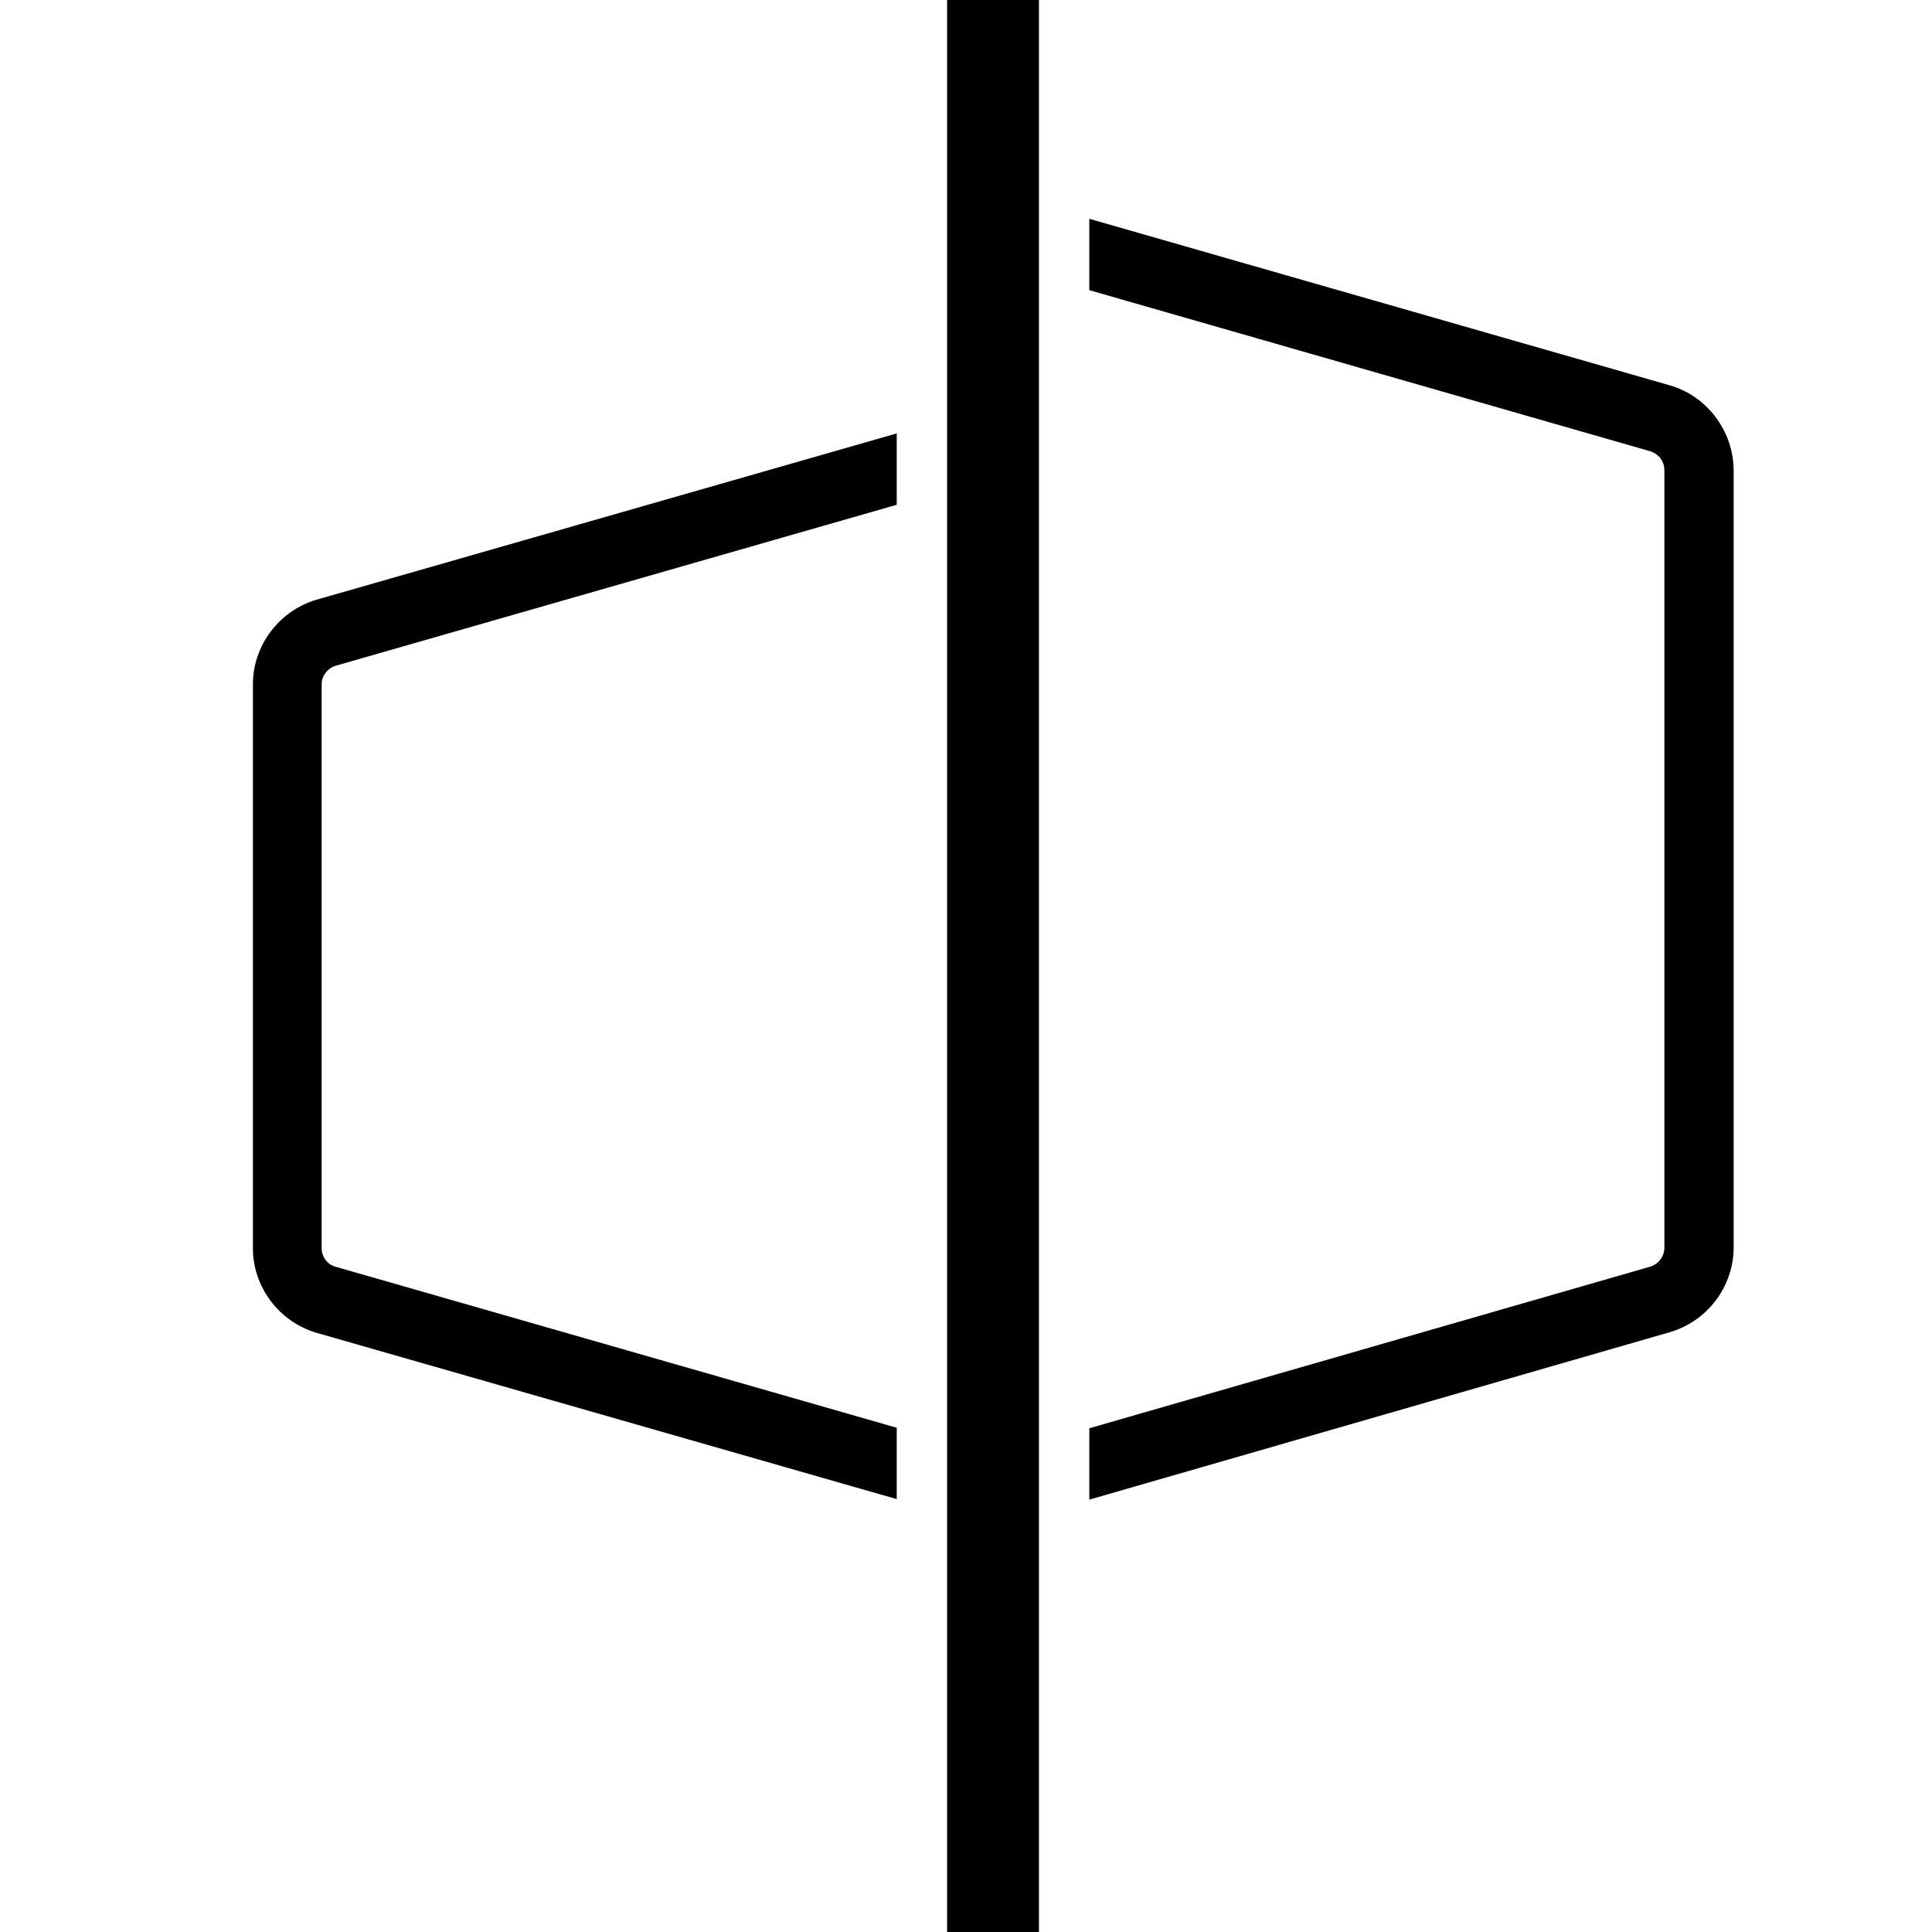 <?xml version="1.0" encoding="utf-8"?>
<!-- Generator: Adobe Illustrator 24.2.3, SVG Export Plug-In . SVG Version: 6.00 Build 0)  -->
<svg version="1.1" id="Capa_1" xmlns="http://www.w3.org/2000/svg" xmlns:xlink="http://www.w3.org/1999/xlink" x="0px" y="0px"
	 viewBox="0 0 368.2 368.2" style="enable-background:new 0 0 368.2 368.2;" xml:space="preserve">
<style type="text/css">
	.st0{display:none;}
	.st1{display:inline;}
</style>
<g class="st0">
	<g class="st1">
		<g>
			<path d="M184.1,0c-75,0-136,61-136,136c0,24.7,11.1,51.2,11.5,52.4c3.6,8.5,10.6,21.7,15.7,29.4L168.6,359
				c3.8,5.8,9.5,9.1,15.5,9.1s11.7-3.3,15.5-9.1l93.3-141.3c5.1-7.7,12.1-20.9,15.7-29.4c0.5-1.1,11.5-27.7,11.5-52.4
				C320.1,61,259.1,0,184.1,0z M293.8,182.2c-3.2,7.6-9.8,19.9-14.3,26.8l-93.3,141.3c-1.8,2.8-2.4,2.8-4.3,0L88.7,209
				c-4.6-6.9-11.1-19.2-14.3-26.8c-0.1-0.3-10.3-24.8-10.3-46.1c0-66.2,53.8-120,120-120s120,53.8,120,120
				C304.1,157.4,293.9,181.9,293.8,182.2z"/>
			<path d="M184.1,64c-39.7,0-72,32.3-72,72s32.3,72,72,72s72-32.3,72-72C256.1,96.3,223.8,64,184.1,64z M184.1,192
				c-30.9,0-56-25.1-56-56s25.1-56,56-56s56,25.1,56,56S215,192,184.1,192z"/>
		</g>
	</g>
</g>
<g>
	<rect x="180.5" y="-3" width="17.5" height="374.2"/>
	<path d="M318.1,73.4L207.6,41.7v13.6L314.5,86c1.6,0.5,2.7,1.9,2.7,3.6v148.2c0,1.6-1.1,3.1-2.7,3.6l-106.9,30.8v13.6l110.6-31.9
		c7.2-2.1,12.2-8.7,12.2-16.2V89.5C330.3,82.1,325.3,75.4,318.1,73.4z"/>
	<path d="M48.2,130.4v107.5c0,7.4,5,14,12.1,16.1l110.6,31.7v-13.6l-107-30.7c-1.5-0.4-2.6-1.9-2.6-3.5V130.4c0-1.6,1.1-3,2.6-3.5
		l107-30.7V82.6L60.3,114.3C53.2,116.4,48.2,123,48.2,130.4z"/>
</g>
</svg>
